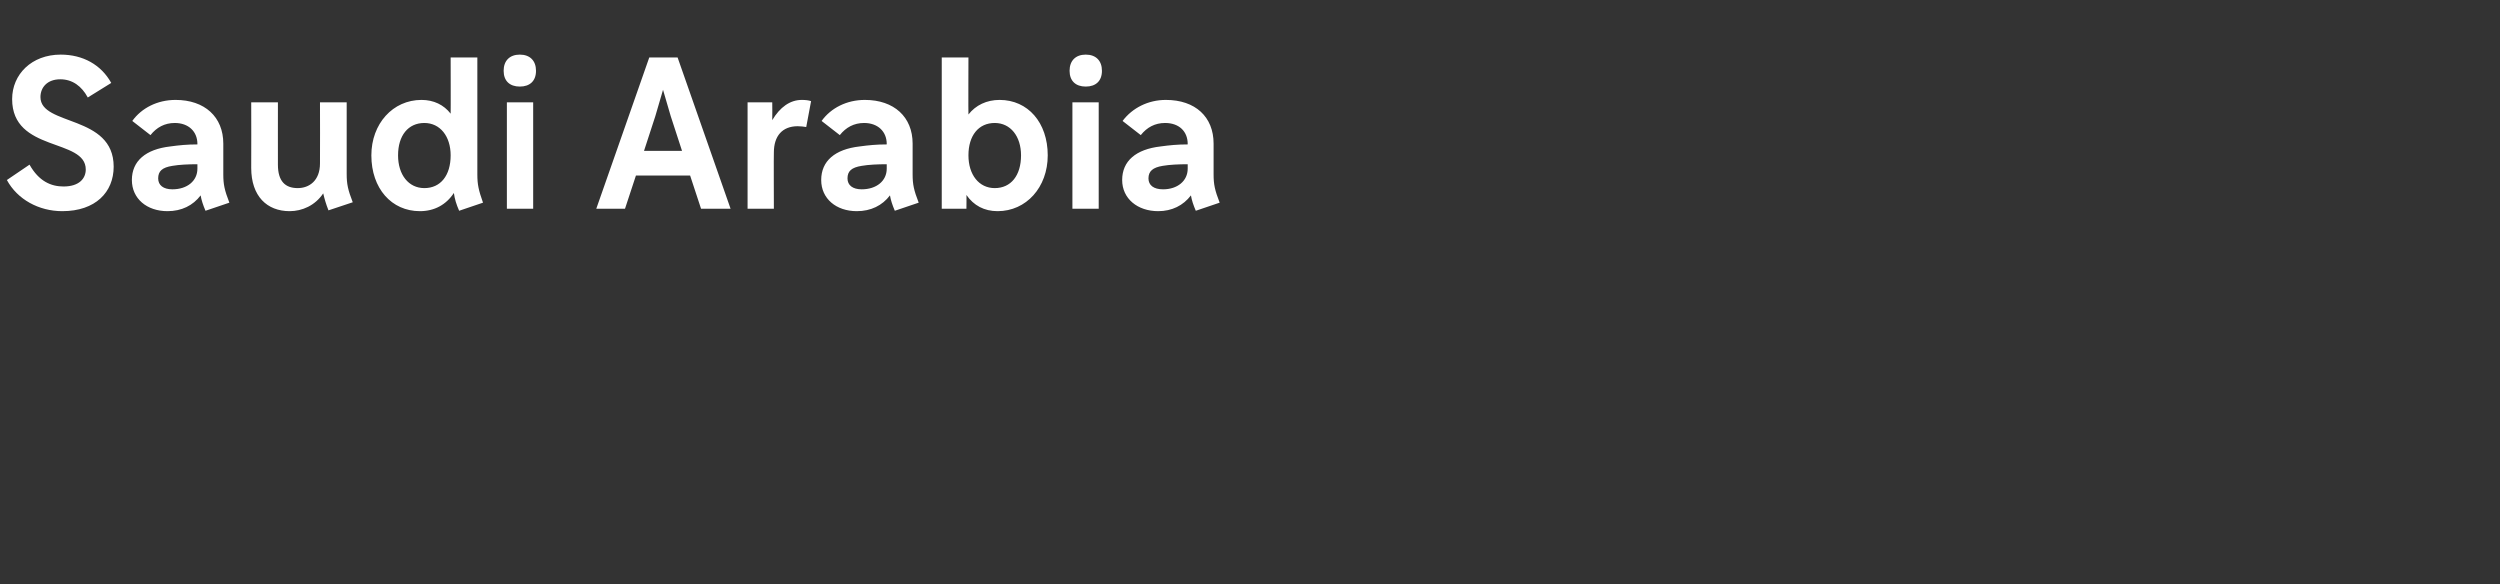<?xml version="1.0" standalone="no"?><!DOCTYPE svg PUBLIC "-//W3C//DTD SVG 1.1//EN" "http://www.w3.org/Graphics/SVG/1.1/DTD/svg11.dtd"><svg xmlns="http://www.w3.org/2000/svg" version="1.1" width="618px" height="144.4px" viewBox="0 -10 618 144.4" style="top:-10px"><rect x="0" y="-10" width="618" height="144.4" fill="#333333" stroke="none"/>  <desc>﻿Saudi Arabia</desc>  <defs/>  <g id="Polygon6955">    <path d="M 1.7 34.5 C 1.7 34.5 7.3 30.7 7.3 30.7 C 9.6 34.8 12.6 36.1 15.7 36.1 C 19.6 36.1 21.2 34.1 21.2 31.9 C 21.2 24.1 3 27.7 3 14.5 C 3 8.4 7.8 3.5 15 3.5 C 20.5 3.5 25 6 27.5 10.5 C 27.5 10.5 21.7 14.1 21.7 14.1 C 20.2 11.3 17.9 9.6 14.9 9.6 C 11.7 9.6 10 11.6 10 14 C 10 21.2 28.1 18.3 28.1 31.2 C 28.1 37.5 23.6 42.2 15.4 42.2 C 9.6 42.2 4.3 39.3 1.7 34.5 Z M 55.2 25.5 C 55.2 25.5 55.2 33.1 55.2 33.1 C 55.2 35.6 55.5 37 56.7 40.1 C 56.7 40.1 50.8 42.1 50.8 42.1 C 50.2 40.7 49.8 39.5 49.6 38.3 C 47.7 40.8 44.9 42.2 41.4 42.2 C 36.3 42.2 32.6 39.1 32.6 34.5 C 32.6 29.8 36 26.9 42.1 26.2 C 44.3 25.9 46.3 25.7 48.8 25.7 C 48.8 25.7 48.8 25.6 48.8 25.6 C 48.8 22.5 46.6 20.4 43.2 20.4 C 40.7 20.4 38.7 21.5 37.2 23.4 C 37.2 23.4 32.7 19.9 32.7 19.9 C 35 16.7 38.9 14.7 43.4 14.7 C 50.6 14.7 55.2 18.9 55.2 25.5 Z M 42.6 36.8 C 46.3 36.8 48.8 34.7 48.8 31.7 C 48.8 31.7 48.8 30.6 48.8 30.6 C 46.6 30.6 44.3 30.7 42.6 31 C 40.1 31.4 39.1 32.3 39.1 34.1 C 39.1 35.8 40.4 36.8 42.6 36.8 Z M 85.7 15.3 C 85.7 15.3 85.7 33.02 85.7 33 C 85.7 35.5 86 36.9 87.2 40 C 87.2 40 81.2 42 81.2 42 C 80.6 40.5 80.2 39.1 79.9 37.8 C 77.9 40.8 74.7 42.2 71.6 42.2 C 66 42.2 62.1 38.5 62.1 31.5 C 62.14 31.46 62.1 15.3 62.1 15.3 L 68.7 15.3 C 68.7 15.3 68.69 30.73 68.7 30.7 C 68.7 34.8 70.5 36.5 73.6 36.5 C 76.4 36.5 79.1 34.7 79.1 30.4 C 79.14 30.37 79.1 15.3 79.1 15.3 L 85.7 15.3 Z M 91.8 28.4 C 91.8 20.6 97.1 14.7 104.2 14.7 C 107.2 14.7 109.7 15.9 111.4 18.1 C 111.44 18.15 111.4 4.2 111.4 4.2 L 118 4.2 C 118 4.2 117.99 33.12 118 33.1 C 118 35.6 118.3 37 119.4 40.1 C 119.4 40.1 113.5 42.1 113.5 42.1 C 112.8 40.5 112.4 39.2 112.2 37.7 C 110.3 40.6 107.4 42.2 103.8 42.2 C 96.8 42.2 91.8 36.6 91.8 28.4 Z M 111.4 28.4 C 111.4 23.7 108.8 20.4 104.9 20.4 C 100.9 20.4 98.4 23.5 98.4 28.4 C 98.4 33.2 101 36.5 104.9 36.5 C 108.9 36.5 111.4 33.4 111.4 28.4 Z M 132.5 7.5 C 132.5 10 131 11.4 128.5 11.4 C 126 11.4 124.5 10 124.5 7.5 C 124.5 5 126 3.5 128.5 3.5 C 131 3.5 132.5 5 132.5 7.5 Z M 131.8 15.3 L 131.8 41.6 L 125.3 41.6 L 125.3 15.3 L 131.8 15.3 Z M 167.5 4.2 L 180.6 41.6 L 173.3 41.6 L 170.6 33.4 L 157.2 33.4 L 154.5 41.6 L 147.4 41.6 L 160.5 4.2 L 167.5 4.2 Z M 159.2 27.3 L 168.6 27.3 L 165.8 18.7 L 163.9 12.2 L 162 18.7 L 159.2 27.3 Z M 184.8 15.3 L 190.9 15.3 C 190.9 15.3 190.94 19.71 190.9 19.7 C 192.8 16.5 195.3 14.7 198.2 14.7 C 199.2 14.7 199.9 14.8 200.5 15 C 200.5 15 199.3 21.4 199.3 21.4 C 198.7 21.3 197.9 21.2 197.2 21.2 C 193.4 21.2 191.3 23.6 191.3 27.7 C 191.25 27.66 191.3 41.6 191.3 41.6 L 184.8 41.6 L 184.8 15.3 Z M 225.6 25.5 C 225.6 25.5 225.6 33.1 225.6 33.1 C 225.6 35.6 225.9 37 227.1 40.1 C 227.1 40.1 221.2 42.1 221.2 42.1 C 220.6 40.7 220.2 39.5 220 38.3 C 218.1 40.8 215.3 42.2 211.8 42.2 C 206.7 42.2 203 39.1 203 34.5 C 203 29.8 206.4 26.9 212.5 26.2 C 214.7 25.9 216.7 25.7 219.2 25.7 C 219.2 25.7 219.2 25.6 219.2 25.6 C 219.2 22.5 217 20.4 213.6 20.4 C 211.1 20.4 209.1 21.5 207.6 23.4 C 207.6 23.4 203.1 19.9 203.1 19.9 C 205.4 16.7 209.3 14.7 213.8 14.7 C 221 14.7 225.6 18.9 225.6 25.5 Z M 213 36.8 C 216.7 36.8 219.2 34.7 219.2 31.7 C 219.2 31.7 219.2 30.6 219.2 30.6 C 217 30.6 214.7 30.7 213 31 C 210.5 31.4 209.5 32.3 209.5 34.1 C 209.5 35.8 210.8 36.8 213 36.8 Z M 259 28.4 C 259 36.3 253.7 42.2 246.6 42.2 C 243.3 42.2 240.7 40.8 238.9 38.2 C 238.94 38.17 238.9 41.6 238.9 41.6 L 232.8 41.6 L 232.8 4.2 L 239.4 4.2 C 239.4 4.2 239.35 18.25 239.4 18.3 C 241.2 16 243.9 14.7 247.1 14.7 C 254.1 14.7 259 20.3 259 28.4 Z M 239.4 28.4 C 239.4 33.2 242 36.5 245.9 36.5 C 249.9 36.5 252.4 33.4 252.4 28.4 C 252.4 23.7 249.8 20.4 245.9 20.4 C 241.9 20.4 239.4 23.5 239.4 28.4 Z M 272.4 7.5 C 272.4 10 270.9 11.4 268.4 11.4 C 265.9 11.4 264.4 10 264.4 7.5 C 264.4 5 265.9 3.5 268.4 3.5 C 270.9 3.5 272.4 5 272.4 7.5 Z M 271.6 15.3 L 271.6 41.6 L 265.1 41.6 L 265.1 15.3 L 271.6 15.3 Z M 300 25.5 C 300 25.5 300 33.1 300 33.1 C 300 35.6 300.3 37 301.5 40.1 C 301.5 40.1 295.6 42.1 295.6 42.1 C 295 40.7 294.6 39.5 294.4 38.3 C 292.5 40.8 289.7 42.2 286.3 42.2 C 281.2 42.2 277.4 39.1 277.4 34.5 C 277.4 29.8 280.8 26.9 286.9 26.2 C 289.1 25.9 291.1 25.7 293.6 25.7 C 293.6 25.7 293.6 25.6 293.6 25.6 C 293.6 22.5 291.5 20.4 288 20.4 C 285.5 20.4 283.5 21.5 282 23.4 C 282 23.4 277.5 19.9 277.5 19.9 C 279.9 16.7 283.8 14.7 288.2 14.7 C 295.5 14.7 300 18.9 300 25.5 Z M 287.5 36.8 C 291.1 36.8 293.6 34.7 293.6 31.7 C 293.6 31.7 293.6 30.6 293.6 30.6 C 291.4 30.6 289.1 30.7 287.4 31 C 285 31.4 283.9 32.3 283.9 34.1 C 283.9 35.8 285.2 36.8 287.5 36.8 Z " stroke="none" fill="#fff"/>  </g></svg>